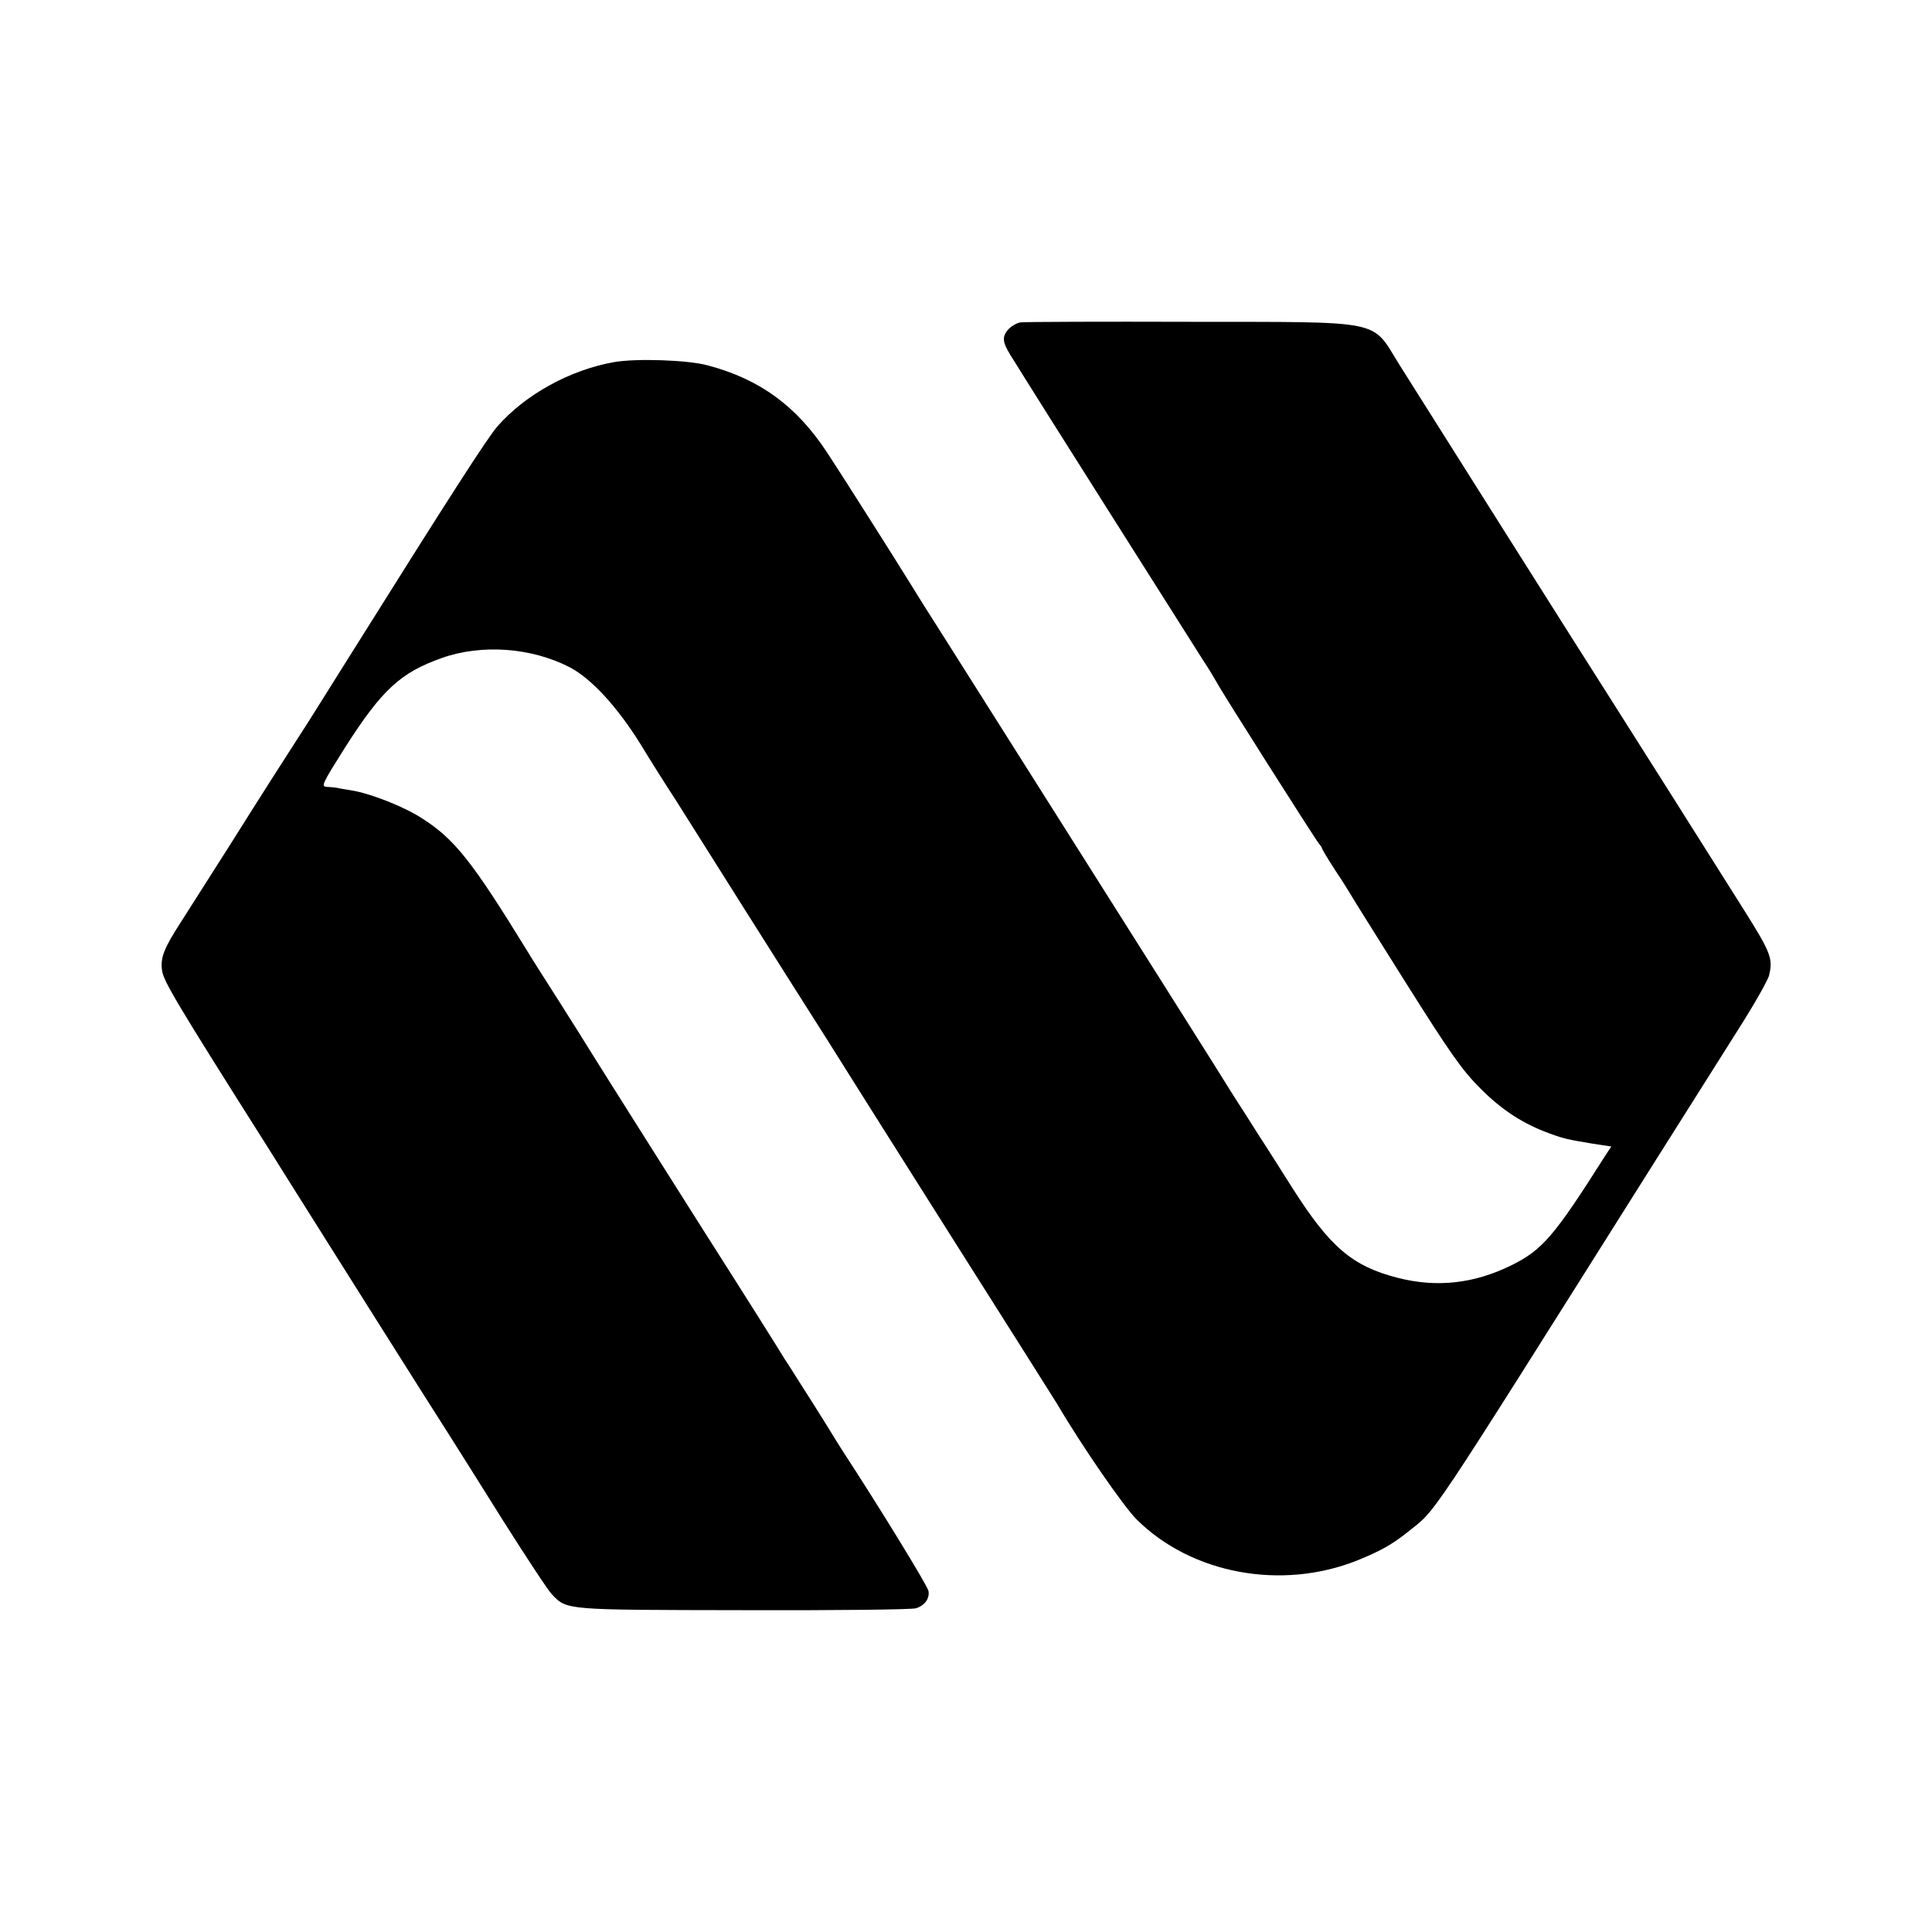 <svg height="700pt" preserveAspectRatio="xMidYMid meet" viewBox="0 0 700 700" width="700pt" xmlns="http://www.w3.org/2000/svg"><path d="m3698 5832c-15-2-36-15-47-28-23-29-19-47 26-116 15-24 32-51 38-61 11-19 572-906 642-1016 24-36 47-75 53-86 14-28 356-567 369-582 6-7 11-14 11-17s21-38 47-78c27-40 52-81 58-91 5-10 96-154 200-320 162-257 202-314 270-382 78-78 154-127 250-162 52-19 67-22 151-36l72-11-23-35c-185-292-227-340-340-396-135-66-269-81-410-45-165 42-246 111-382 325-52 82-105 166-118 185-12 19-38 60-57 90-20 30-74 116-120 190-113 180-800 1266-949 1502-66 103-131 207-146 232-50 81-245 389-296 466-111 169-244 266-432 316-73 20-260 26-340 12-159-28-321-117-422-232-37-42-175-257-538-836-81-129-157-251-170-270-54-84-141-219-264-415-73-115-152-239-175-275-62-96-75-129-69-175 4-38 53-120 377-632 39-62 82-131 96-153 47-75 513-815 565-895 28-44 118-187 200-318 83-131 161-250 175-264 55-57 44-56 695-57 330-1 611 2 624 7 32 10 50 36 45 63-3 18-182 310-309 504-12 19-40 63-61 98-22 35-61 98-89 141-27 43-55 87-62 97-36 59-144 230-188 299-70 109-507 801-520 823-5 9-55 88-110 175-55 86-107 168-115 182-199 324-263 405-381 480-66 43-187 90-254 101-27 4-53 9-57 10-5 1-19 2-33 3-23 1-19 9 66 144 133 208 200 270 350 323 143 51 324 38 462-33 79-41 172-142 257-278 40-66 97-156 126-200 28-44 91-144 140-222s172-273 274-434c102-160 199-314 215-340 17-27 190-302 385-610s362-572 371-587c88-150 240-370 287-417 199-198 525-258 799-149 86 35 125 57 182 102 111 90 46-7 896 1342 109 173 246 389 303 480 58 91 108 179 112 197 14 60 6 81-88 231-98 156-473 749-507 802-46 71-659 1042-745 1179-103 165-46 154-755 155-324 1-602 0-617-2z" transform="matrix(.1 0 0 -.1 0 700)"/></svg>